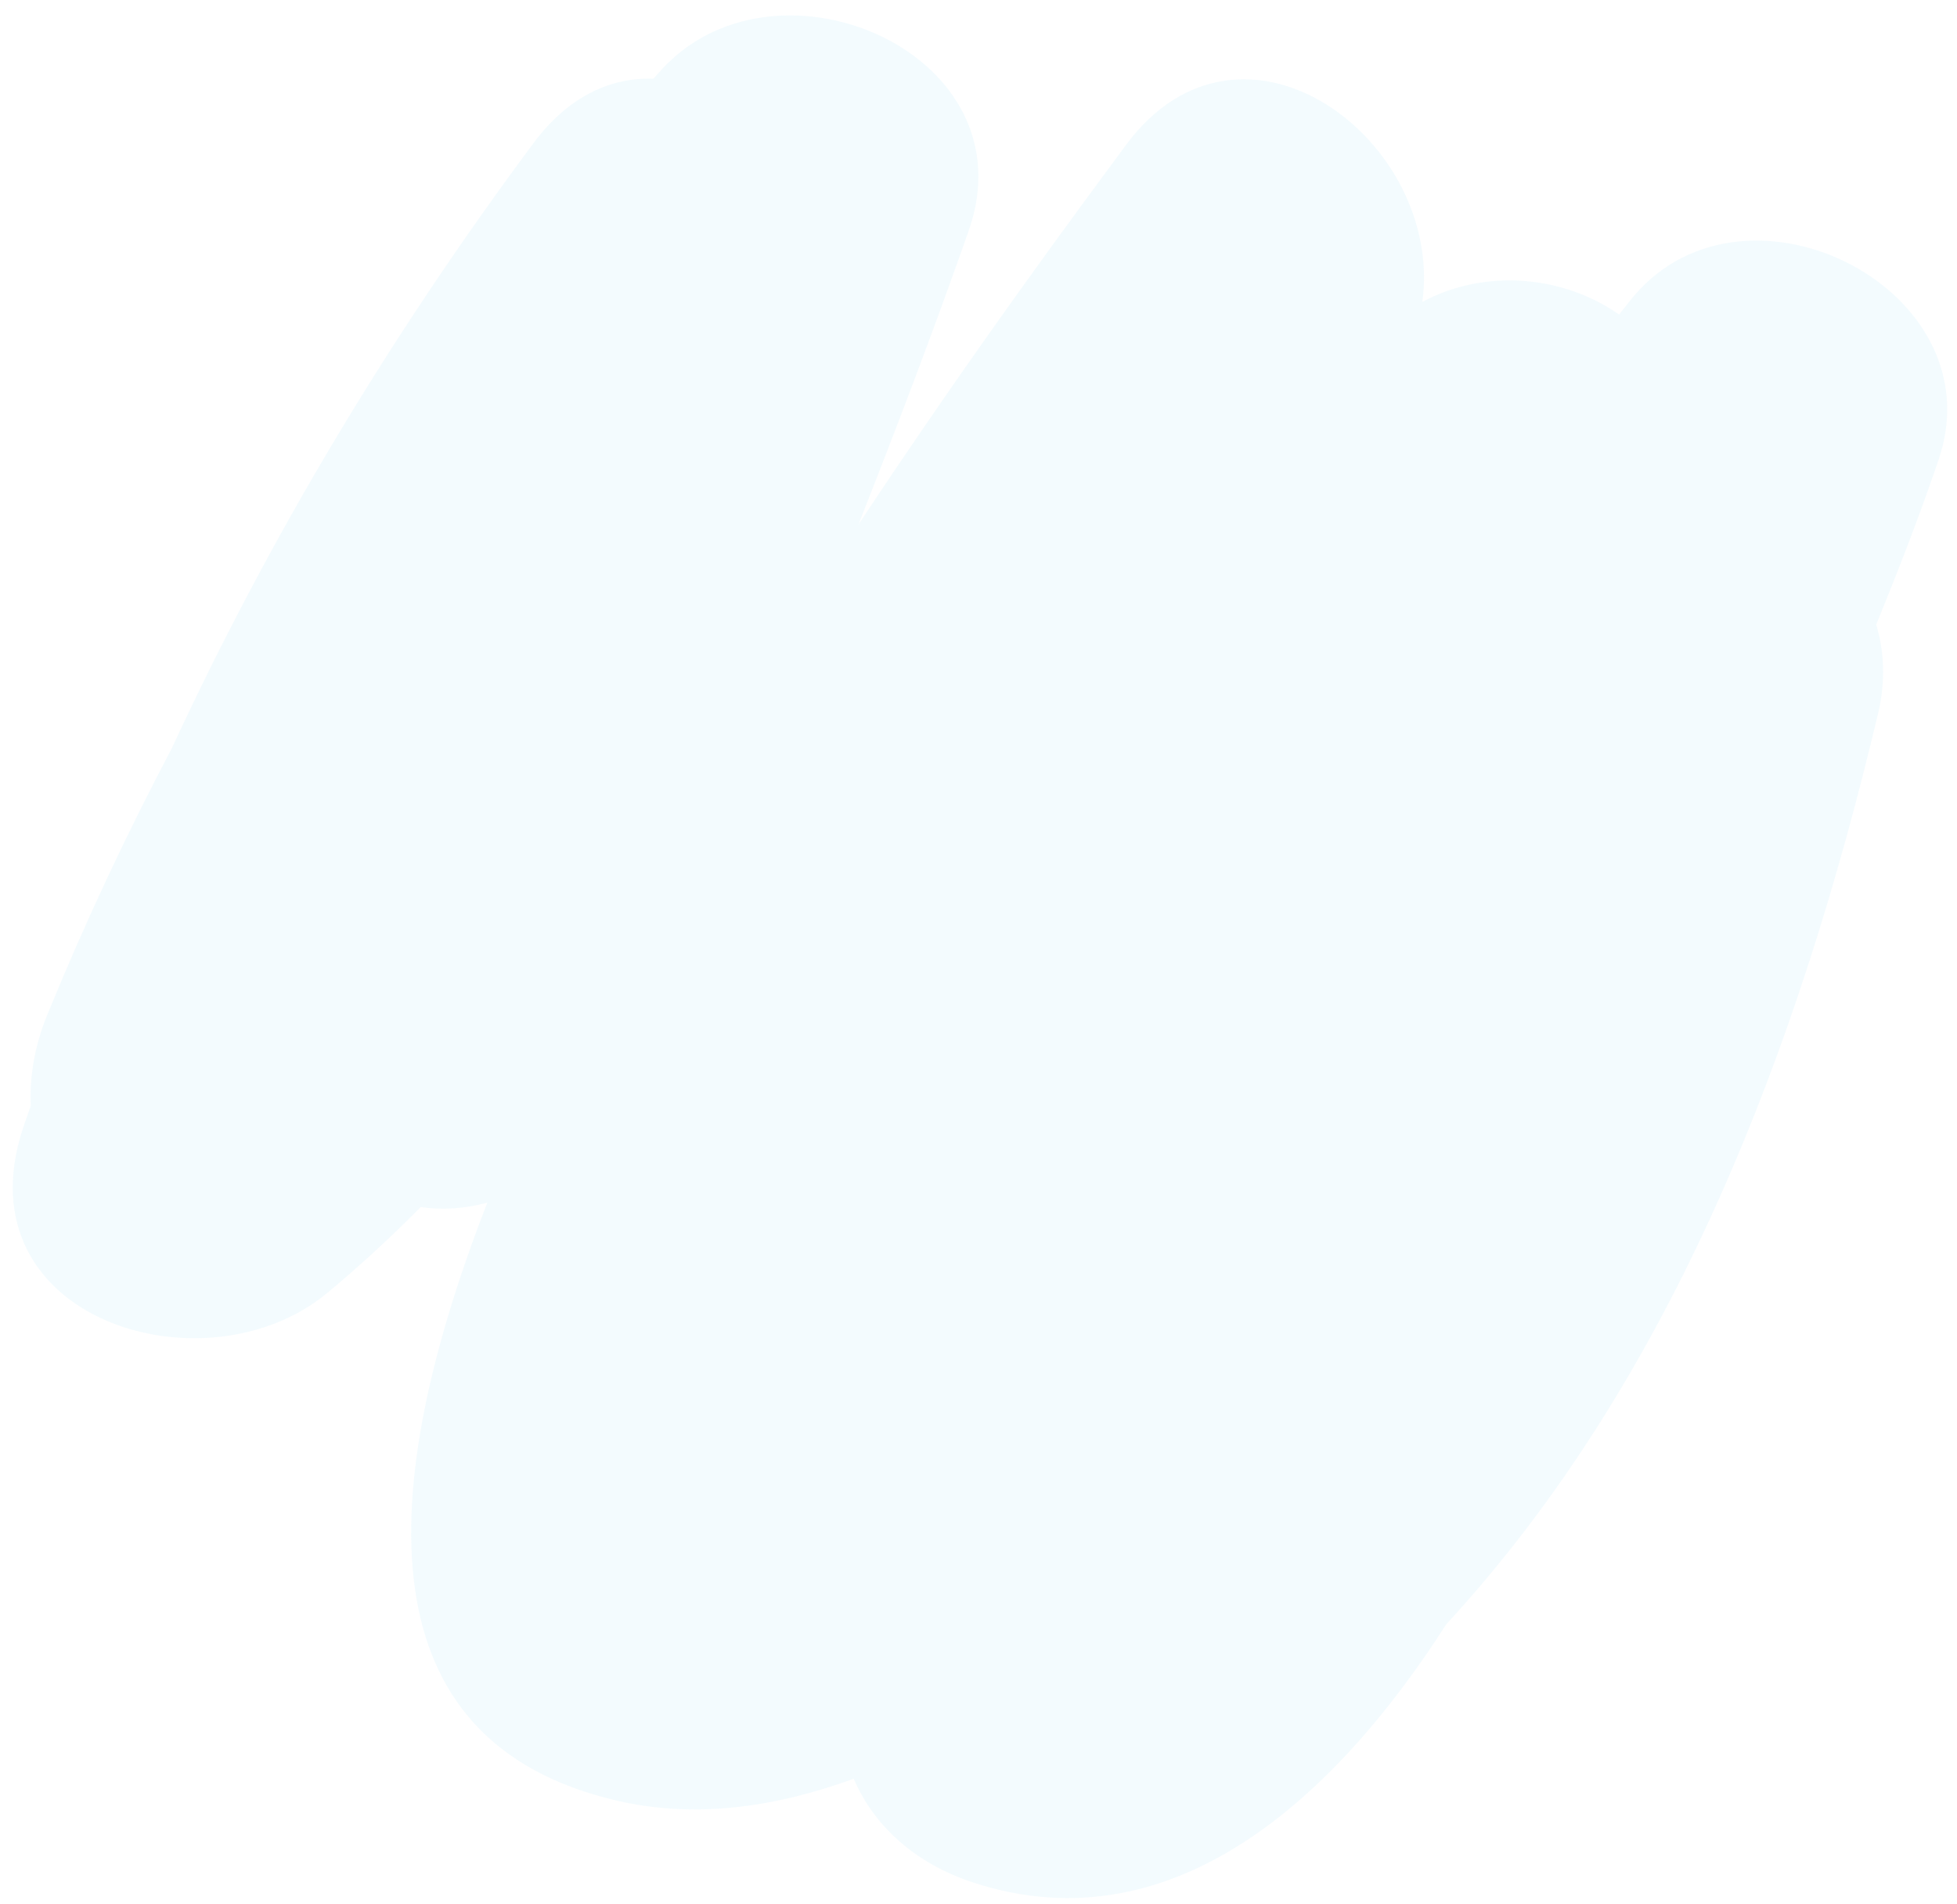 <svg width="111" height="108" viewBox="0 0 111 108" fill="none" xmlns="http://www.w3.org/2000/svg">
<path opacity="0.05" d="M82.035 92.113C94.949 78.106 102.02 59.407 106.527 40.454C106.954 38.653 106.875 36.949 106.419 35.417C107.677 32.339 108.889 29.22 109.964 26.048C113.225 16.422 99.064 9.258 92.676 16.785C92.384 17.13 92.122 17.488 91.832 17.837C88.682 15.631 84.252 15.201 80.675 17.123C81.921 7.968 70.437 -0.674 63.851 8.241C61.276 11.733 55.285 19.774 48.694 29.741C50.869 24.226 52.982 18.679 54.95 13.065C58.44 3.094 44.246 -3.097 37.662 3.801C37.459 4.017 37.264 4.246 37.061 4.462C34.689 4.384 32.264 5.417 30.255 8.123C22.122 19.061 15.321 30.397 9.75 42.426C7.17 47.313 4.808 52.348 2.683 57.545C1.956 59.327 1.671 61.073 1.748 62.701C1.597 63.158 1.426 63.602 1.278 64.061C-2.214 74.851 11.65 79.058 18.555 73.331C20.458 71.755 22.203 70.128 23.863 68.457C25.101 68.635 26.378 68.549 27.641 68.204C21.242 84.65 20.627 98.804 35.02 102.126C39.444 103.149 43.976 102.498 48.422 100.876C49.565 103.549 51.908 105.695 55.243 106.778C66.628 110.465 75.846 101.78 82.035 92.113Z" fill="#00ADEF"/>
</svg>
